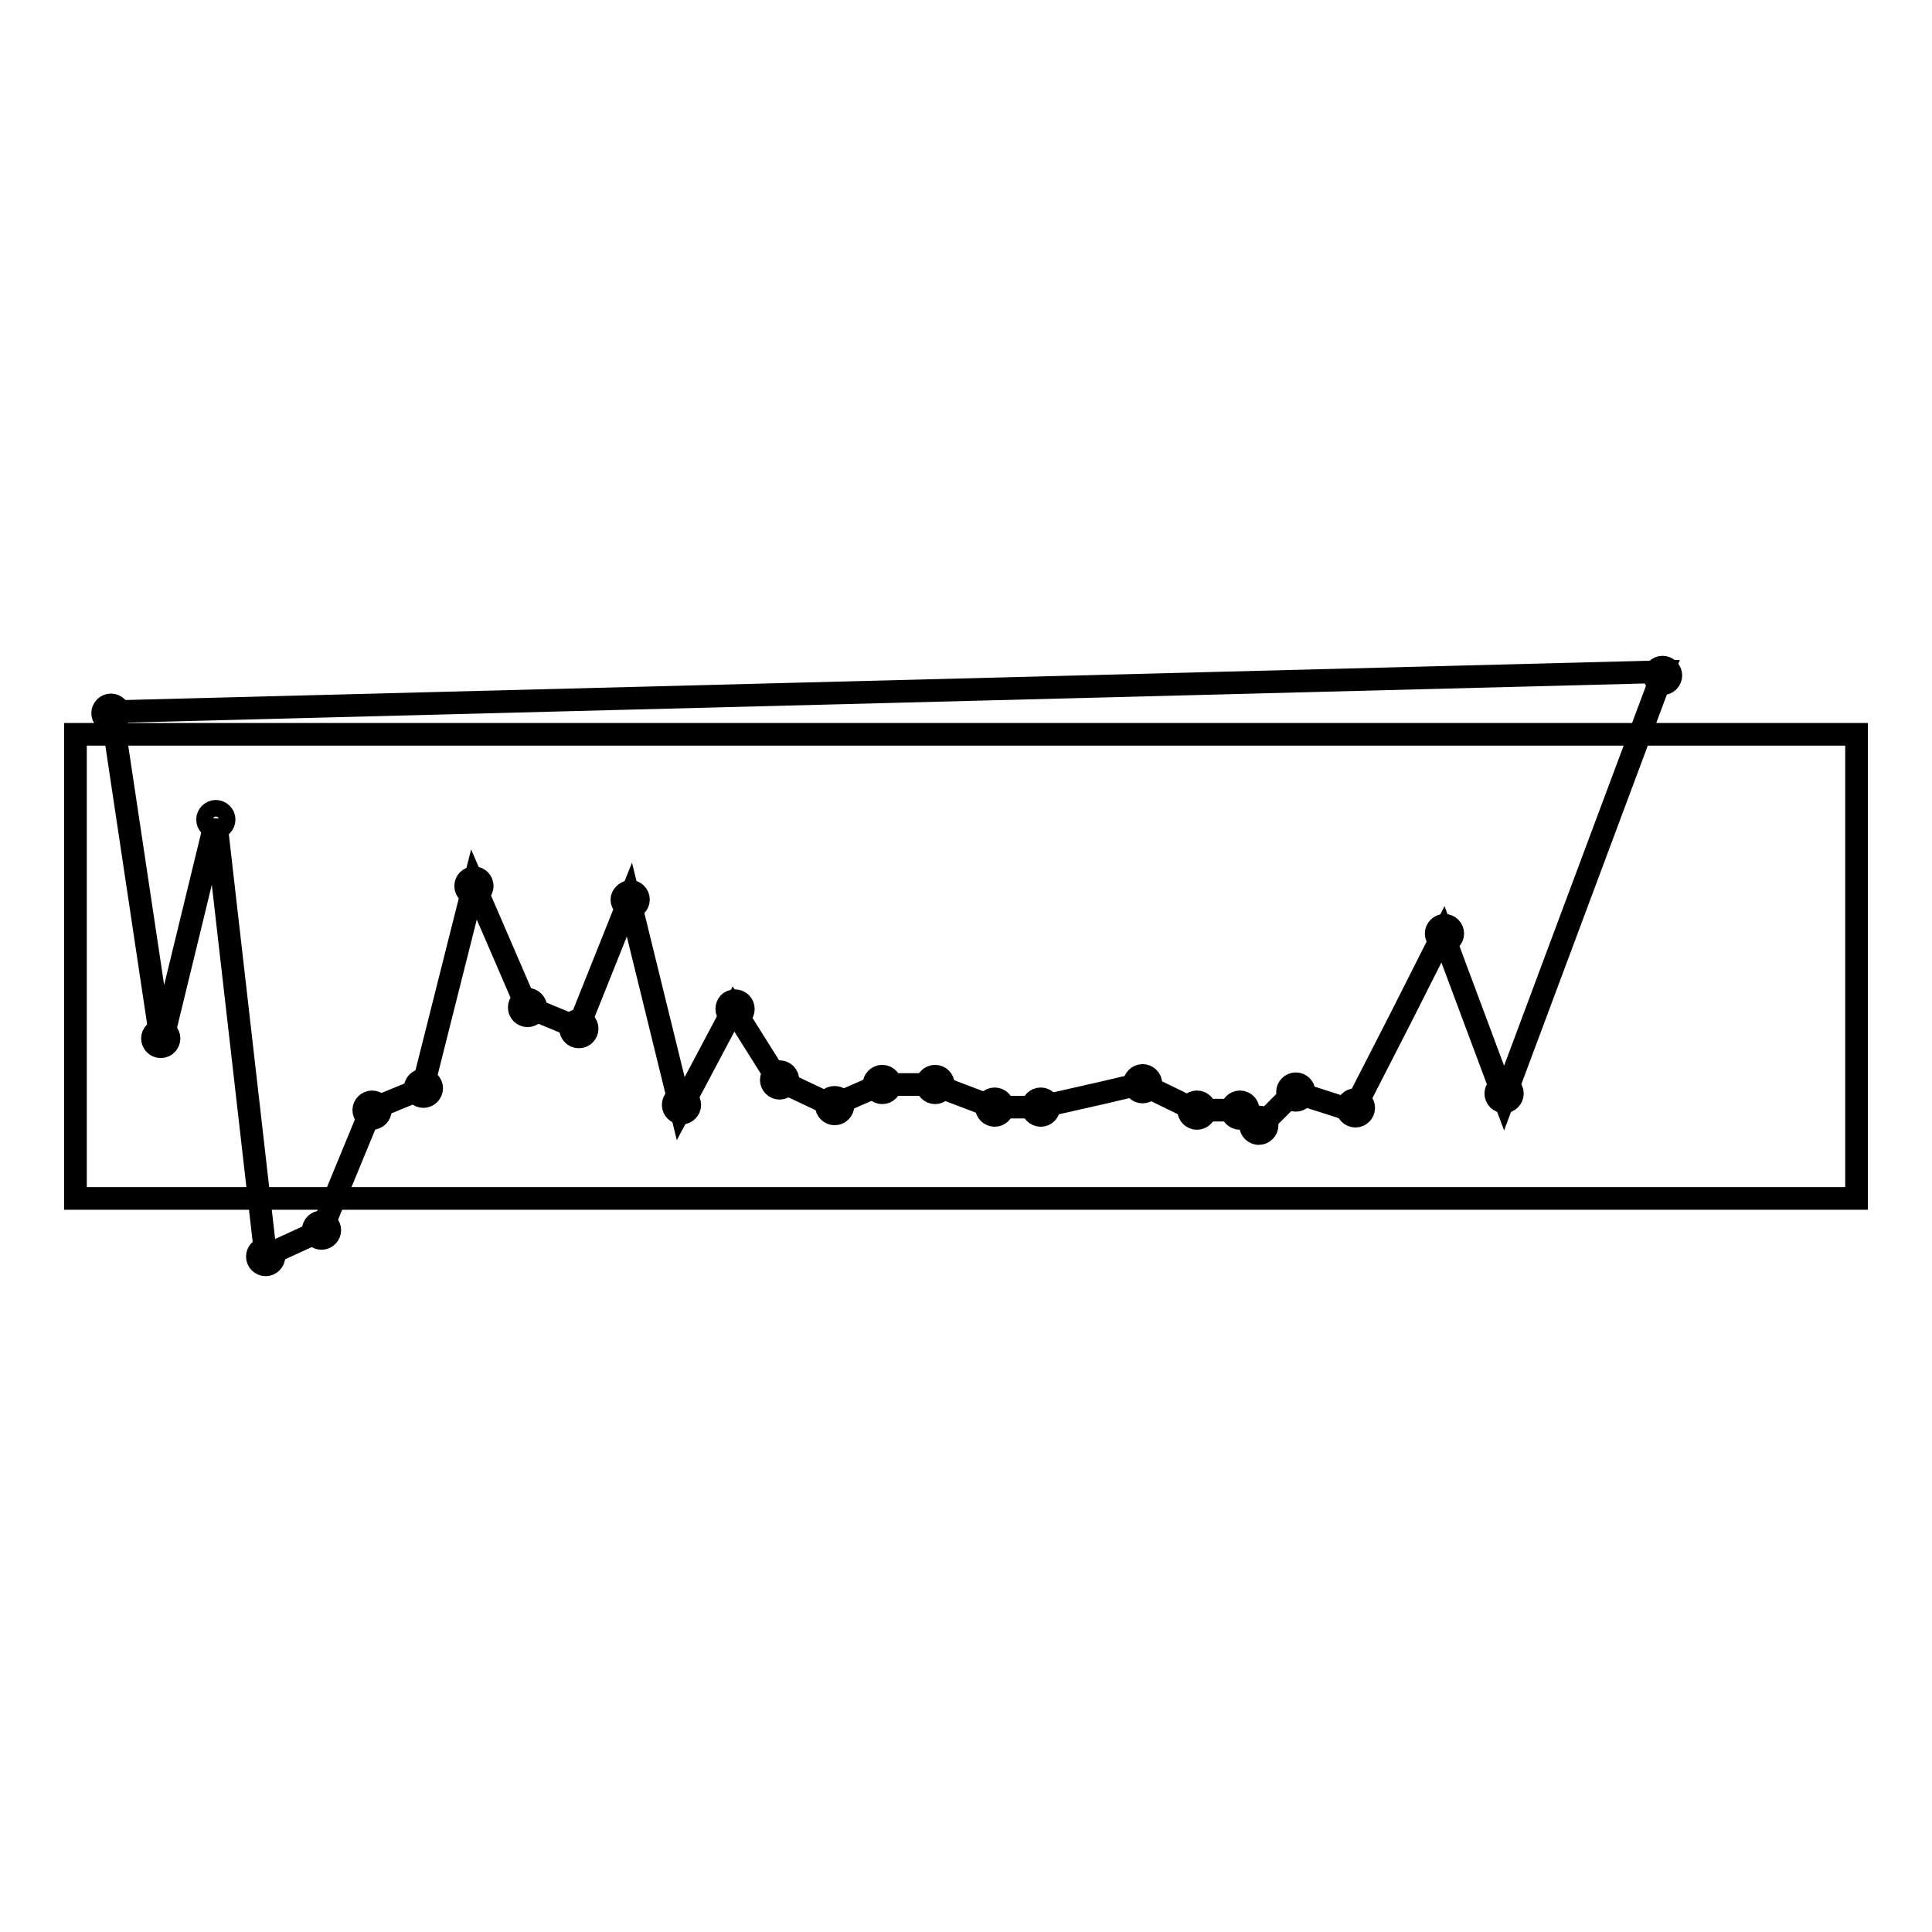 <?xml version="1.0" encoding="utf-8"?>
<!-- Svg Vector Icons : http://www.onlinewebfonts.com/icon -->
<!DOCTYPE svg PUBLIC "-//W3C//DTD SVG 1.1//EN" "http://www.w3.org/Graphics/SVG/1.1/DTD/svg11.dtd">
<svg version="1.1" xmlns="http://www.w3.org/2000/svg" xmlns:xlink="http://www.w3.org/1999/xlink" x="0px" y="0px" viewBox="0 0 256 256" enable-background="new 0 0 256 256" xml:space="preserve">
<g><g><path stroke-width="3" fill-opacity="0" stroke="#000000"  d="M14.8,94.3l6.6,44l7.2-29.6l6.6,57.7l7.4-3.4l6.6-16l6.8-2.8l6.8-27l7,16.2l6.8,2.8l6.8-17l6.8,27.7l7-13.2l5.9,9.4l7.2,3.4l6.4-2.8h7l7.9,3h6.1l8.4-1.9l5.1-1.2l7.2,3.5h5.7l2.5,2.5l4.9-4.9l7.8,2.5l6.4-12.5l5.5-10.9l8.1,21.7l21.1-56.5L14.8,94.3z"/><path stroke-width="3" fill-opacity="0" stroke="#000000"  d="M13.6,94.5c0,0.6,0.5,1.1,1.1,1.1s1.1-0.5,1.1-1.1c0-0.6-0.5-1.1-1.1-1.1C14.1,93.4,13.6,93.9,13.6,94.5z"/><path stroke-width="3" fill-opacity="0" stroke="#000000"  d="M27.5,108.6c0,0.6,0.5,1.1,1.1,1.1c0.6,0,1.1-0.5,1.1-1.1l0,0c0-0.6-0.5-1.1-1.1-1.1C28,107.5,27.5,108,27.5,108.6z"/><path stroke-width="3" fill-opacity="0" stroke="#000000"  d="M20.2,137.6c0,0.6,0.5,1.1,1.1,1.1s1.1-0.5,1.1-1.1c0-0.6-0.5-1.1-1.1-1.1S20.2,137,20.2,137.6z"/><path stroke-width="3" fill-opacity="0" stroke="#000000"  d="M34.1,166.5c0,0.6,0.5,1.1,1.1,1.1c0.6,0,1.1-0.5,1.1-1.1s-0.5-1.1-1.1-1.1C34.6,165.4,34.1,165.9,34.1,166.5z"/><path stroke-width="3" fill-opacity="0" stroke="#000000"  d="M41.5,163c0,0.6,0.5,1.1,1.1,1.1c0.6,0,1.1-0.5,1.1-1.1l0,0c0-0.6-0.5-1.1-1.1-1.1C42,161.9,41.5,162.4,41.5,163z"/><path stroke-width="3" fill-opacity="0" stroke="#000000"  d="M48.2,147.1c0,0.6,0.5,1.1,1.1,1.1c0.6,0,1.1-0.5,1.1-1.1s-0.5-1.1-1.1-1.1C48.7,146,48.2,146.5,48.2,147.1z"/><path stroke-width="3" fill-opacity="0" stroke="#000000"  d="M55,144.2c0,0.6,0.5,1.1,1.1,1.1s1.1-0.5,1.1-1.1c0-0.6-0.5-1.1-1.1-1.1S55,143.6,55,144.2z"/><path stroke-width="3" fill-opacity="0" stroke="#000000"  d="M68.8,133.5c0,0.6,0.5,1.1,1.1,1.1c0.6,0,1.1-0.5,1.1-1.1l0,0c0-0.6-0.5-1.1-1.1-1.1C69.3,132.4,68.8,132.9,68.8,133.5z"/><path stroke-width="3" fill-opacity="0" stroke="#000000"  d="M75.6,136.3c0,0.6,0.5,1.1,1.1,1.1s1.1-0.5,1.1-1.1l0,0c0-0.6-0.5-1.1-1.1-1.1S75.6,135.7,75.6,136.3z"/><path stroke-width="3" fill-opacity="0" stroke="#000000"  d="M61.7,117.4c0,0.6,0.5,1.1,1.1,1.1s1.1-0.5,1.1-1.1c0-0.6-0.5-1.1-1.1-1.1S61.7,116.8,61.7,117.4z"/><path stroke-width="3" fill-opacity="0" stroke="#000000"  d="M82.4,119.2c0,0.6,0.5,1.1,1.1,1.1c0.6,0,1.1-0.5,1.1-1.1s-0.5-1.1-1.1-1.1C82.9,118.2,82.4,118.7,82.4,119.2z"/><path stroke-width="3" fill-opacity="0" stroke="#000000"  d="M89.2,146.4c0,0.6,0.5,1.1,1.1,1.1c0.6,0,1.1-0.5,1.1-1.1c0-0.6-0.5-1.1-1.1-1.1C89.7,145.3,89.2,145.8,89.2,146.4z"/><path stroke-width="3" fill-opacity="0" stroke="#000000"  d="M96.3,133.7c0,0.6,0.5,1.1,1.1,1.1c0.6,0,1.1-0.5,1.1-1.1s-0.5-1.1-1.1-1.1C96.7,132.6,96.3,133.1,96.3,133.7z"/><path stroke-width="3" fill-opacity="0" stroke="#000000"  d="M102.2,143.1c0,0.6,0.5,1.1,1.1,1.1c0.6,0,1.1-0.5,1.1-1.1c0-0.6-0.5-1.1-1.1-1.1C102.7,142,102.2,142.5,102.2,143.1z"/><path stroke-width="3" fill-opacity="0" stroke="#000000"  d="M109.5,146.5c0,0.6,0.5,1.1,1.1,1.1c0.6,0,1.1-0.5,1.1-1.1c0-0.6-0.5-1.1-1.1-1.1C109.9,145.4,109.5,145.9,109.5,146.5z"/><path stroke-width="3" fill-opacity="0" stroke="#000000"  d="M115.8,143.7c0,0.6,0.5,1.1,1.1,1.1s1.1-0.5,1.1-1.1c0-0.6-0.5-1.1-1.1-1.1S115.8,143.1,115.8,143.7z"/><path stroke-width="3" fill-opacity="0" stroke="#000000"  d="M122.8,143.7c0,0.6,0.5,1.1,1.1,1.1c0.6,0,1.1-0.5,1.1-1.1c0-0.6-0.5-1.1-1.1-1.1C123.3,142.6,122.8,143.1,122.8,143.7z"/><path stroke-width="3" fill-opacity="0" stroke="#000000"  d="M130.7,146.7c0,0.6,0.5,1.1,1.1,1.1s1.1-0.5,1.1-1.1s-0.5-1.1-1.1-1.1S130.7,146.1,130.7,146.7L130.7,146.7z"/><path stroke-width="3" fill-opacity="0" stroke="#000000"  d="M136.8,146.7c0,0.6,0.5,1.1,1.1,1.1c0.6,0,1.1-0.5,1.1-1.1l0,0c0-0.6-0.5-1.1-1.1-1.1C137.3,145.6,136.8,146.1,136.8,146.7z"/><path stroke-width="3" fill-opacity="0" stroke="#000000"  d="M150.3,143.6c0,0.6,0.5,1.1,1.1,1.1s1.1-0.5,1.1-1.1s-0.5-1.1-1.1-1.1C150.8,142.5,150.3,143,150.3,143.6z"/><path stroke-width="3" fill-opacity="0" stroke="#000000"  d="M157.5,147.1c0,0.6,0.5,1.1,1.1,1.1s1.1-0.5,1.1-1.1l0,0c0-0.6-0.5-1.1-1.1-1.1S157.5,146.5,157.5,147.1z"/><path stroke-width="3" fill-opacity="0" stroke="#000000"  d="M163.2,147.1c0,0.6,0.5,1.1,1.1,1.1s1.1-0.5,1.1-1.1l0,0c0-0.6-0.5-1.1-1.1-1.1S163.2,146.5,163.2,147.1z"/><path stroke-width="3" fill-opacity="0" stroke="#000000"  d="M165.7,149.1c0,0.6,0.5,1.1,1.1,1.1c0.6,0,1.1-0.5,1.1-1.1c0-0.6-0.5-1.1-1.1-1.1C166.1,148.1,165.7,148.5,165.7,149.1z"/><path stroke-width="3" fill-opacity="0" stroke="#000000"  d="M170.6,144.7c0,0.6,0.5,1.1,1.1,1.1s1.1-0.5,1.1-1.1c0-0.6-0.5-1.1-1.1-1.1S170.6,144.1,170.6,144.7z"/><path stroke-width="3" fill-opacity="0" stroke="#000000"  d="M178.5,146.8c0,0.6,0.5,1.1,1.1,1.1s1.1-0.5,1.1-1.1l0,0c0-0.6-0.5-1.1-1.1-1.1S178.5,146.2,178.5,146.8z"/><path stroke-width="3" fill-opacity="0" stroke="#000000"  d="M190.3,123.7c0,0.6,0.5,1.1,1.1,1.1s1.1-0.5,1.1-1.1l0,0c0-0.6-0.5-1.1-1.1-1.1S190.3,123.1,190.3,123.7z"/><path stroke-width="3" fill-opacity="0" stroke="#000000"  d="M198.2,144.9c0,0.6,0.5,1.1,1.1,1.1c0.6,0,1.1-0.5,1.1-1.1c0-0.6-0.5-1.1-1.1-1.1C198.7,143.8,198.2,144.3,198.2,144.9z"/><path stroke-width="3" fill-opacity="0" stroke="#000000"  d="M219.2,89.5c0,0.6,0.5,1.1,1.1,1.1c0.6,0,1.1-0.5,1.1-1.1s-0.5-1.1-1.1-1.1C219.7,88.4,219.2,88.9,219.2,89.5L219.2,89.5z"/><path stroke-width="3" fill-opacity="0" stroke="#000000"  d="M10,97.3h236v61.5H10V97.3z"/></g></g>
</svg>
